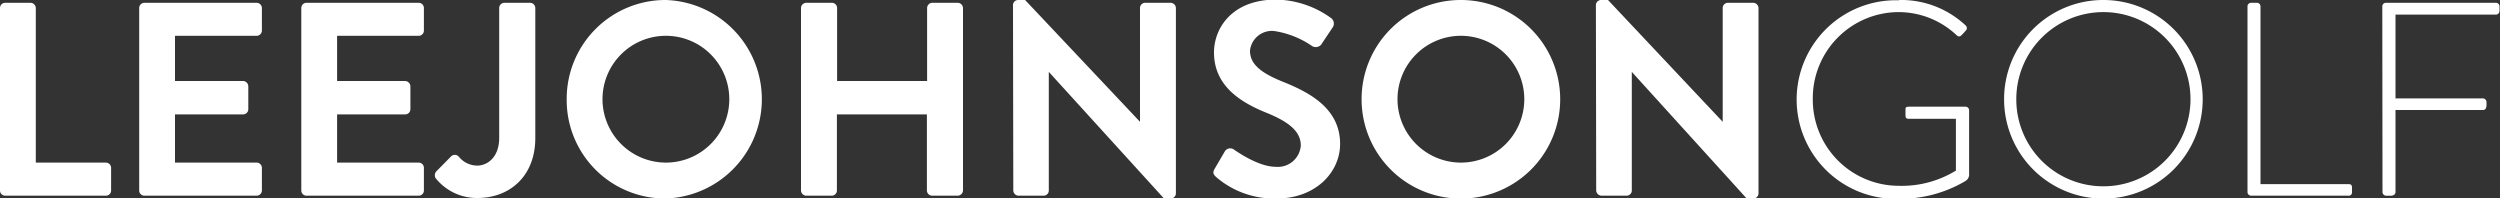 <svg xmlns="http://www.w3.org/2000/svg" width="250" height="19.85" viewBox="0 0 250 19.85"><rect x="0" y="0" width="250" height="19.85" fill="#333333" stroke="none"/><defs><style>.cls-1{fill:#fff;}</style></defs><title>asset--logo</title><g id="Layer_2" data-name="Layer 2"><g id="design"><path class="cls-1" d="M0,.8A.52.52,0,0,1,.52.28H3.06A.54.54,0,0,1,3.58.8V16.26h7a.53.53,0,0,1,.53.53v2.26a.52.52,0,0,1-.53.52H.52A.52.52,0,0,1,0,19.05Z"/><path class="cls-1" d="M13.92.8a.52.52,0,0,1,.52-.52H25.66a.53.53,0,0,1,.53.52V3.06a.53.53,0,0,1-.53.52H17.5V8.1h6.81a.54.54,0,0,1,.52.53v2.29a.52.52,0,0,1-.52.52H17.5v4.82h8.16a.53.53,0,0,1,.53.53v2.26a.53.53,0,0,1-.53.52H14.44a.52.52,0,0,1-.52-.52Z"/><path class="cls-1" d="M30.13.8a.52.52,0,0,1,.52-.52H41.87a.52.52,0,0,1,.52.52V3.06a.52.52,0,0,1-.52.52H33.71V8.1h6.81a.55.55,0,0,1,.52.53v2.29a.52.52,0,0,1-.52.52H33.71v4.82h8.16a.52.52,0,0,1,.52.53v2.26a.52.52,0,0,1-.52.52H30.65a.52.52,0,0,1-.52-.52Z"/><path class="cls-1" d="M43.63,17.14l1.44-1.46a.53.53,0,0,1,.82,0,2.39,2.39,0,0,0,1.82.88c1.08,0,2.21-.88,2.21-2.78V.8a.52.52,0,0,1,.52-.52H53a.53.53,0,0,1,.53.52v13c0,3.83-2.57,6-5.79,6a5.28,5.28,0,0,1-4.19-2A.59.59,0,0,1,43.63,17.14Z"/><path class="cls-1" d="M66.57,0a9.93,9.93,0,0,1,0,19.85,9.84,9.84,0,0,1-9.9-9.9A9.88,9.88,0,0,1,66.57,0Zm0,16.26A6.34,6.34,0,1,0,60.25,10,6.35,6.35,0,0,0,66.57,16.26Z"/><path class="cls-1" d="M80.1.8a.54.54,0,0,1,.52-.52h2.57a.52.52,0,0,1,.52.52V8.1h9V.8a.53.53,0,0,1,.53-.52h2.53a.54.54,0,0,1,.53.52V19.05a.55.55,0,0,1-.53.52H93.22a.53.53,0,0,1-.53-.52V11.44h-9v7.61a.52.52,0,0,1-.52.52H80.62a.54.54,0,0,1-.52-.52Z"/><path class="cls-1" d="M101.3.5a.51.51,0,0,1,.52-.5h.69L114,12.18h0V.8a.52.52,0,0,1,.53-.52h2.53a.54.54,0,0,1,.53.52V19.35a.52.52,0,0,1-.53.5h-.66L104.88,7.19h0V19.05a.52.52,0,0,1-.52.52h-2.51a.54.54,0,0,1-.52-.52Z"/><path class="cls-1" d="M121.47,16.87l1-1.71a.63.63,0,0,1,.94-.19c.14.08,2.37,1.71,4.16,1.71a2.3,2.3,0,0,0,2.51-2.13c0-1.4-1.18-2.37-3.5-3.3-2.59-1.05-5.18-2.71-5.18-6,0-2.45,1.82-5.29,6.2-5.29a9.64,9.64,0,0,1,5.51,1.85.68.68,0,0,1,.17.91l-1.05,1.57a.72.72,0,0,1-1,.33,9.06,9.06,0,0,0-3.83-1.52A2.2,2.2,0,0,0,125,5.07c0,1.3,1,2.18,3.25,3.09,2.68,1.07,5.76,2.67,5.76,6.23,0,2.84-2.45,5.46-6.34,5.46a8.88,8.88,0,0,1-6.06-2.15C121.36,17.45,121.22,17.31,121.47,16.87Z"/><path class="cls-1" d="M146.06,0a9.93,9.93,0,1,1-9.9,10A9.91,9.91,0,0,1,146.06,0Zm0,16.26A6.34,6.34,0,1,0,139.75,10,6.35,6.35,0,0,0,146.06,16.26Z"/><path class="cls-1" d="M159.59.5a.52.52,0,0,1,.53-.5h.68l11.47,12.18h0V.8a.52.52,0,0,1,.52-.52h2.54a.54.54,0,0,1,.52.52V19.35a.52.52,0,0,1-.52.5h-.66L163.18,7.19h0V19.05a.52.52,0,0,1-.53.52h-2.5a.55.55,0,0,1-.53-.52Z"/><path class="cls-1" d="M189.91,0a9.43,9.43,0,0,1,6.67,2.56.35.35,0,0,1,0,.5c-.14.16-.3.33-.44.47s-.3.16-.47,0a8.46,8.46,0,0,0-5.82-2.32,8.61,8.61,0,0,0-8.57,8.69,8.61,8.61,0,0,0,8.57,8.68,10.35,10.35,0,0,0,5.74-1.52V11.88H190.9c-.3,0-.35-.11-.35-.36V11c0-.22,0-.33.35-.33h5.65a.36.36,0,0,1,.36.33v6.39a.75.75,0,0,1-.38.72,12.78,12.78,0,0,1-6.62,1.77,9.93,9.93,0,1,1,0-19.85Z"/><path class="cls-1" d="M210.34,0a9.93,9.93,0,1,1-9.93,10A9.91,9.91,0,0,1,210.34,0Zm0,18.63A8.71,8.71,0,1,0,201.63,10,8.69,8.69,0,0,0,210.34,18.63Z"/><path class="cls-1" d="M224.75.63a.36.36,0,0,1,.36-.35h.61a.36.36,0,0,1,.33.35V18.41h8.79c.33,0,.36.17.36.36v.5a.32.32,0,0,1-.36.3h-9.73a.37.37,0,0,1-.36-.36Z"/><path class="cls-1" d="M238.23.63a.36.36,0,0,1,.36-.35h11a.36.36,0,0,1,.36.35V1.1a.36.36,0,0,1-.36.36H239.55V9.84h8.74a.37.37,0,0,1,.36.36c0,.3.06.8-.36.8h-8.74l0,8.21c0,.19-.17.36-.45.36h-.49a.37.37,0,0,1-.36-.36Z"/></g></g></svg>